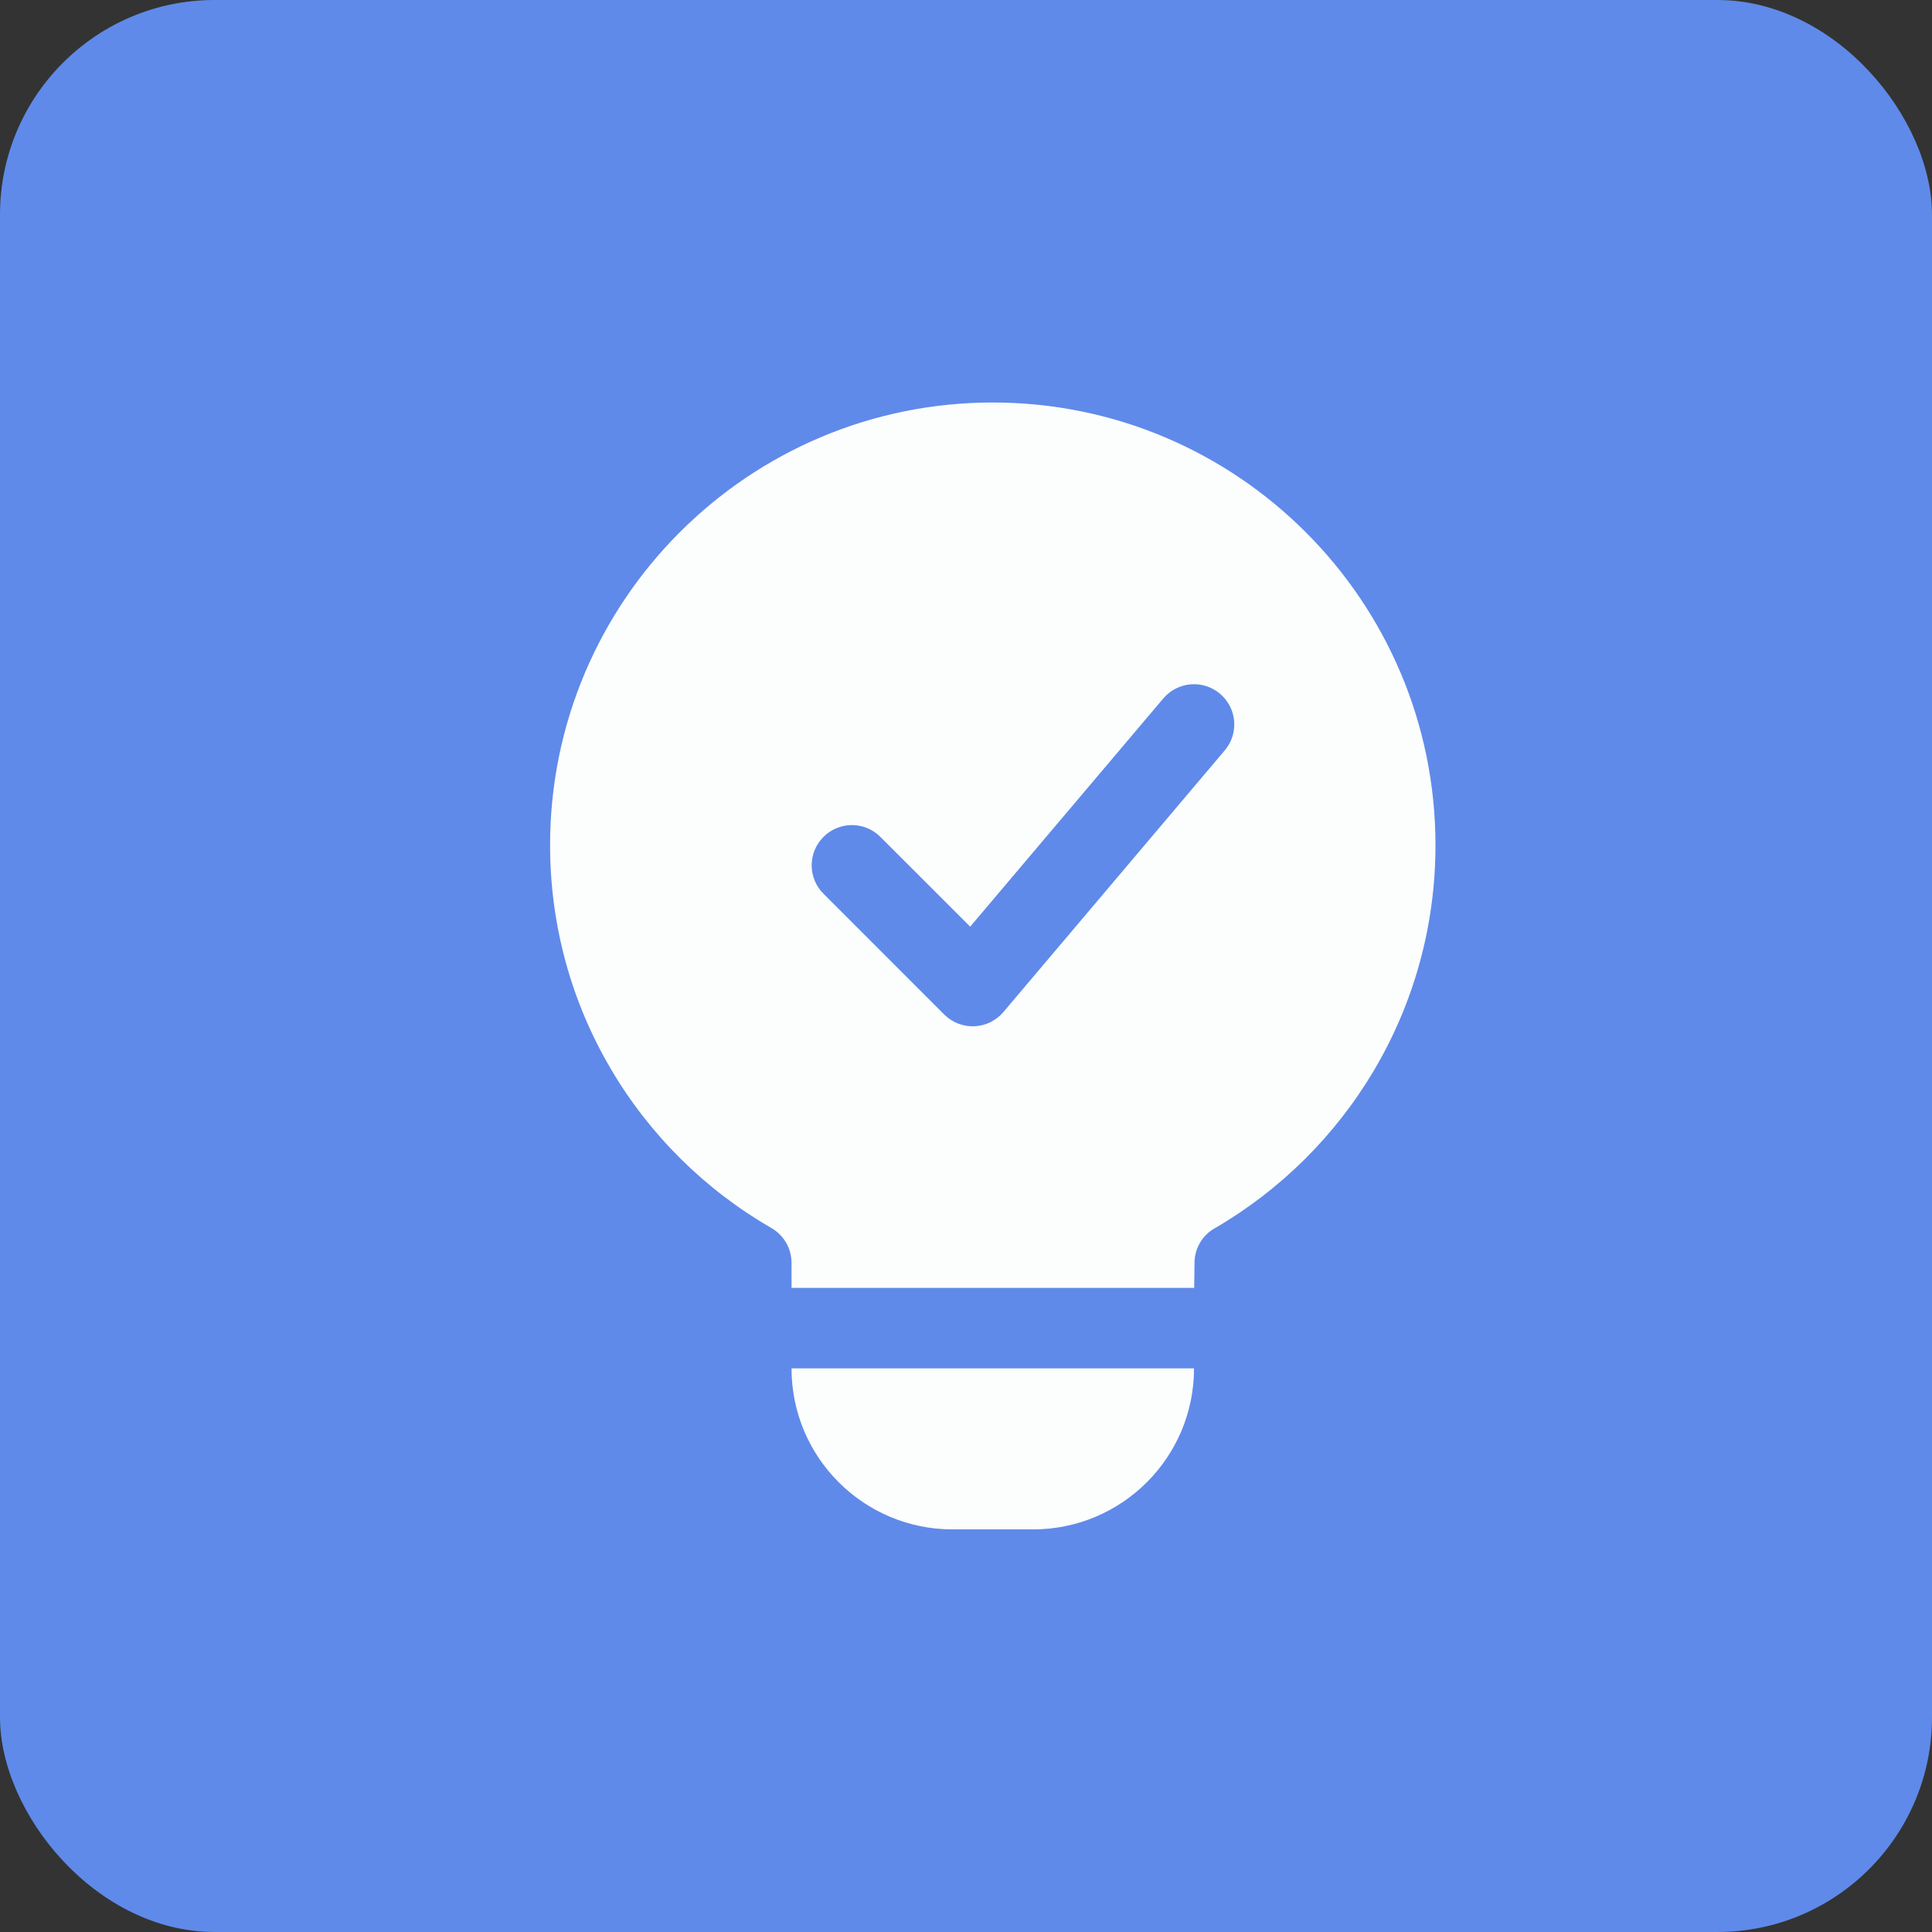 <?xml version="1.0" encoding="UTF-8"?> <svg xmlns="http://www.w3.org/2000/svg" width="36" height="36" viewBox="0 0 36 36" fill="none"><rect x="0" y="0" width="36" height="36" fill="#333333" stroke="none"/><rect width="36" height="36" rx="4" fill="#5F8AE9"></rect><path fill-rule="evenodd" clip-rule="evenodd" d="M14.749 23.998V23.533C14.749 23.263 14.605 23.014 14.371 22.881L14.368 22.879C11.905 21.459 10.25 18.796 10.25 15.749C10.25 11.196 13.946 7.5 18.499 7.5C23.052 7.5 26.748 11.196 26.748 15.749C26.748 18.795 25.095 21.457 22.637 22.886C22.635 22.887 22.634 22.888 22.631 22.889C22.4 23.021 22.258 23.266 22.258 23.533V23.544C22.256 23.685 22.254 23.837 22.252 23.998H14.749ZM15.345 16.654L17.594 18.904C17.743 19.052 17.946 19.132 18.155 19.123C18.365 19.115 18.561 19.018 18.697 18.858L22.821 13.983C23.089 13.668 23.05 13.194 22.733 12.927C22.417 12.659 21.944 12.699 21.676 13.015L18.078 17.267L16.404 15.594C16.112 15.301 15.637 15.301 15.345 15.594C15.051 15.887 15.051 16.362 15.345 16.654ZM22.249 25.498C22.249 27.155 20.906 28.498 19.249 28.498H17.749C16.093 28.498 14.749 27.155 14.749 25.498H22.249Z" fill="#FCFDFD"></path></svg> 